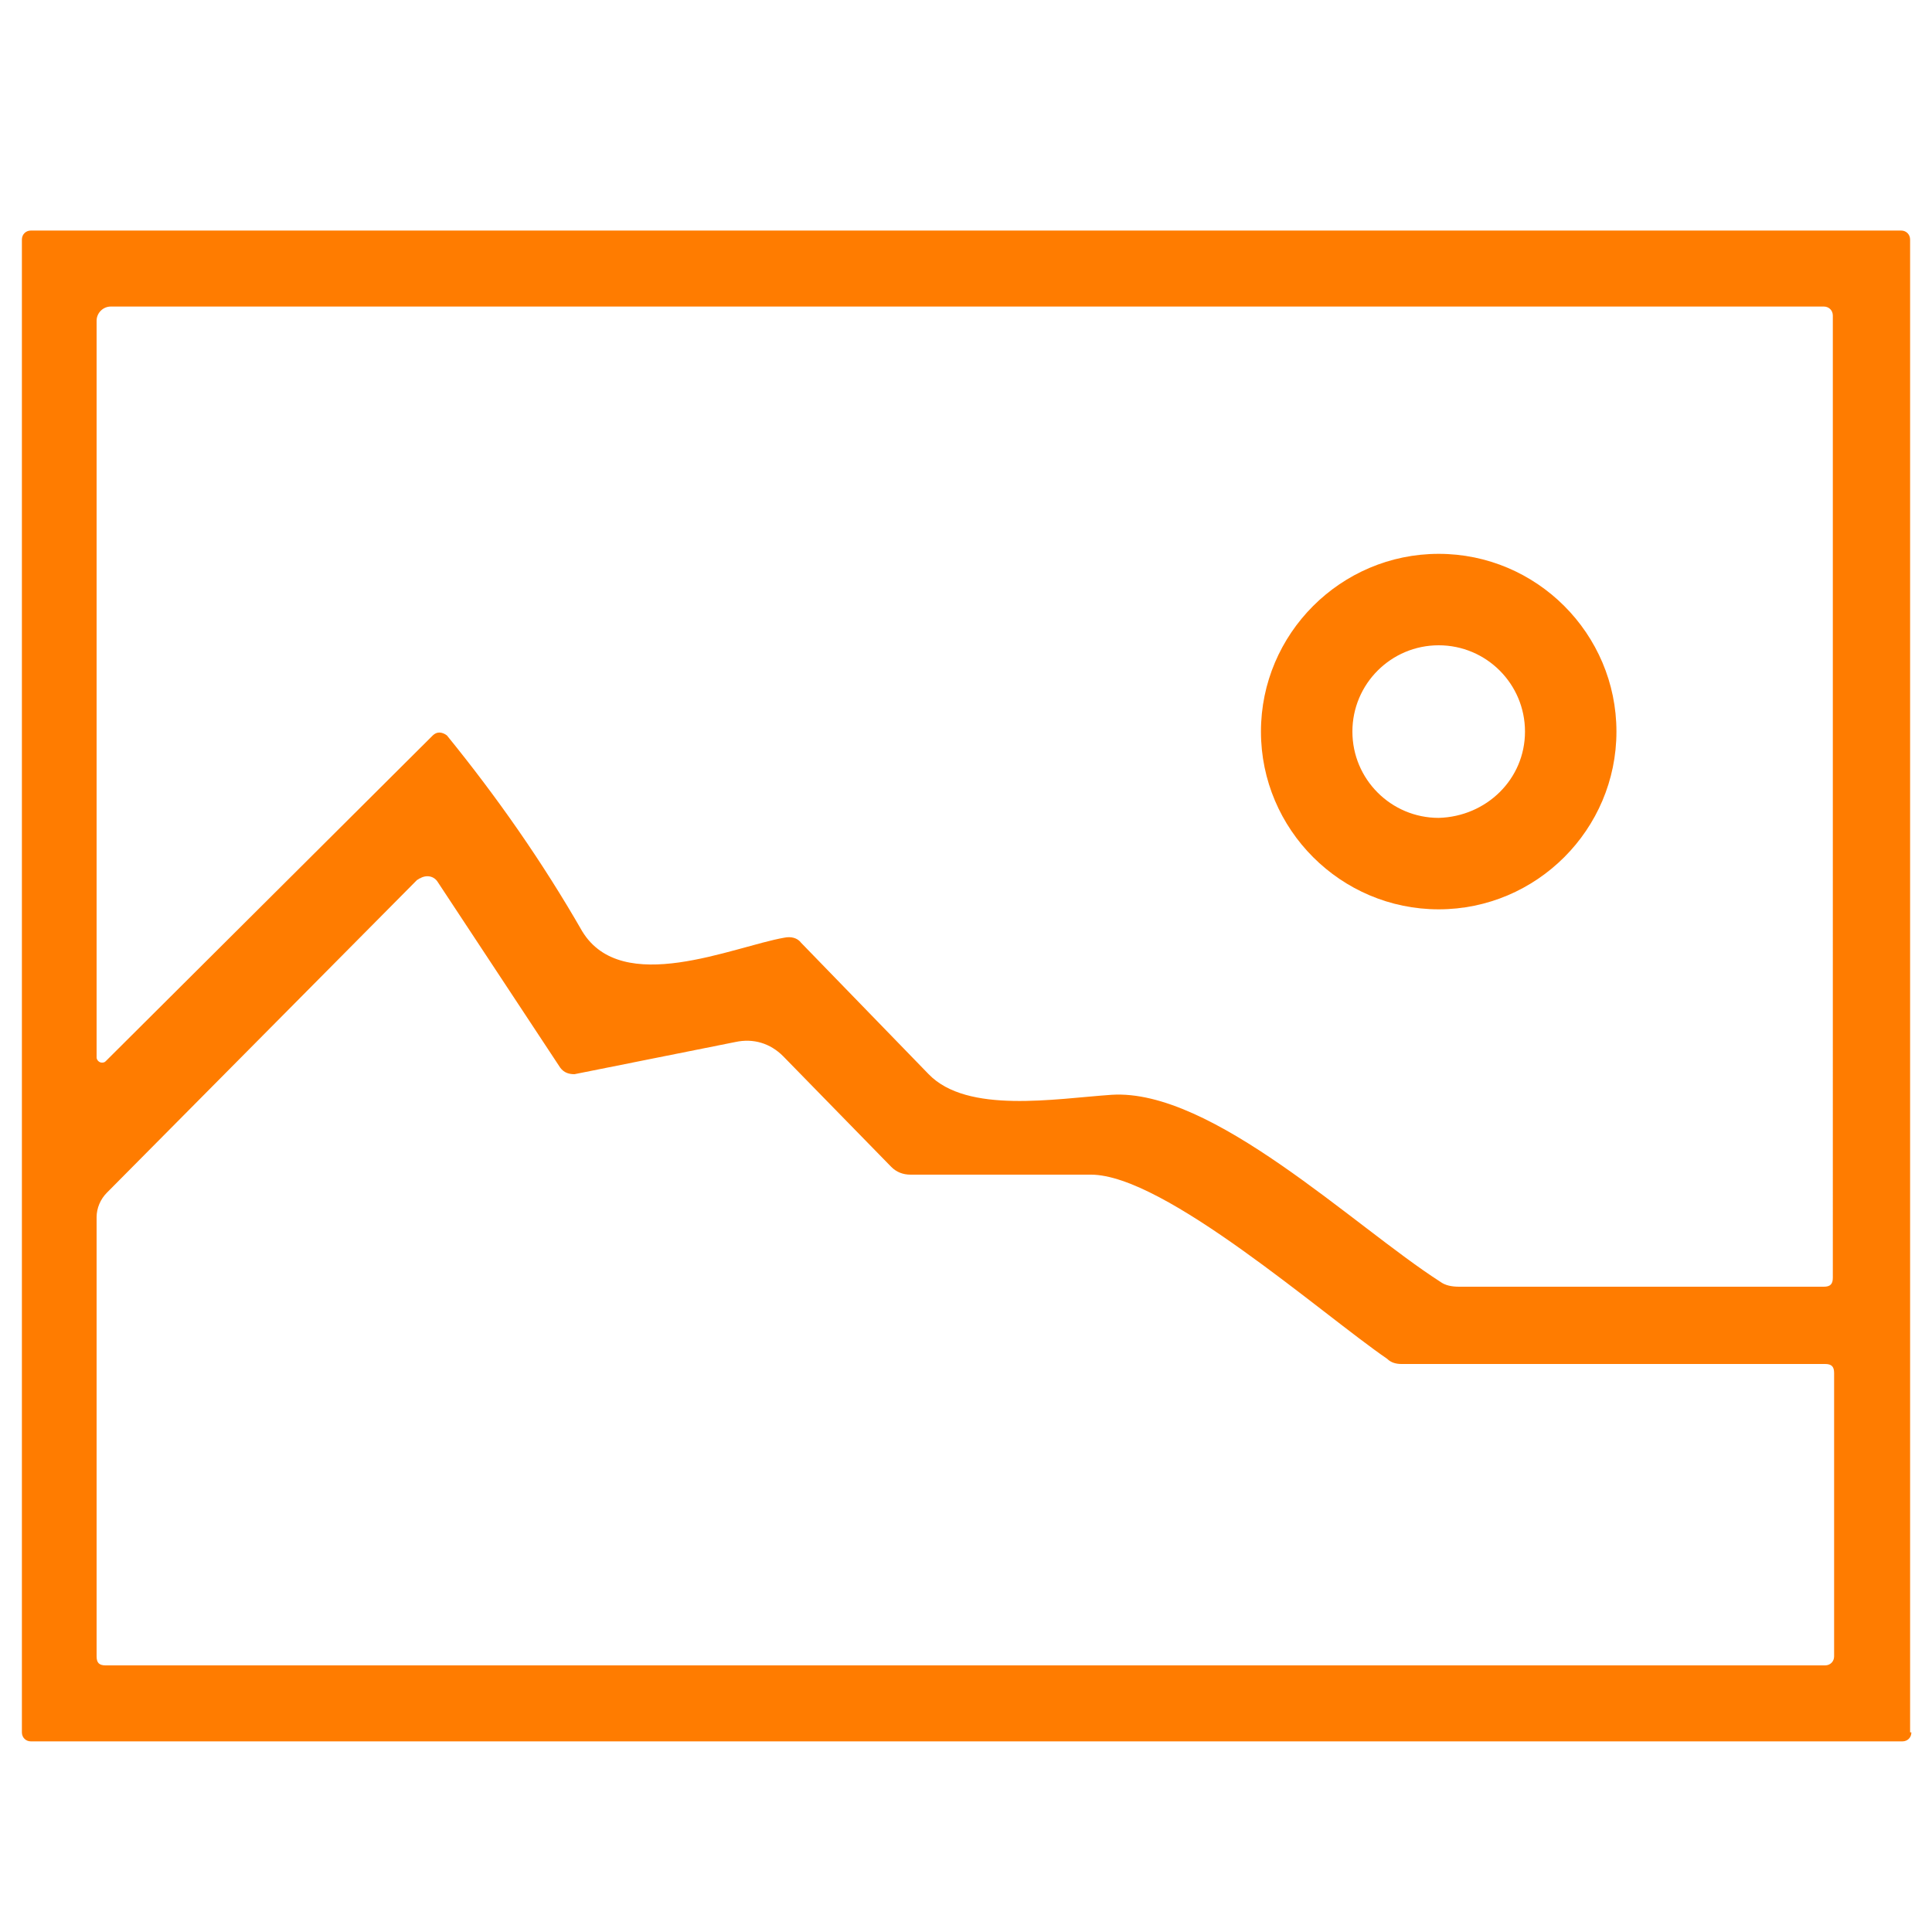 <?xml version="1.0" encoding="UTF-8"?> <svg xmlns="http://www.w3.org/2000/svg" xmlns:xlink="http://www.w3.org/1999/xlink" version="1.1" id="Слой_1" x="0px" y="0px" viewBox="0 0 150 150" style="enable-background:new 0 0 150 150;" xml:space="preserve"> <style type="text/css"> .st0{fill:#ff7c00;} </style> <path class="st0" d="M148.4,134.5c0,0.4-0.3,0.7-0.7,0.7c0,0,0,0,0,0H2.4c-0.4,0-0.7-0.3-0.7-0.7l0,0V18.6c0-0.4,0.3-0.7,0.7-0.7 h145.2c0.4,0,0.7,0.3,0.7,0.7l0,0V134.5z M34.7,57.1c3.9,4.8,7.4,9.8,10.5,15.2c3.1,5.1,11.7,1.2,15.7,0.5c0.5-0.1,1,0,1.3,0.4 c3.3,3.4,6.6,6.8,9.9,10.2c3,3.1,9.8,1.9,14.2,1.6c7.8-0.5,18.8,10.2,25.5,14.5c0.4,0.3,0.9,0.4,1.5,0.4h28.3c0.5,0,0.7-0.2,0.7-0.7 V24.5c0-0.4-0.3-0.7-0.7-0.7H8.6c-0.6,0-1.1,0.5-1.1,1.1v57.2c0,0.2,0.2,0.4,0.4,0.4c0.1,0,0.2,0,0.3-0.1l25.4-25.3 C33.9,56.8,34.3,56.8,34.7,57.1C34.6,57.1,34.7,57.1,34.7,57.1z M43.5,82.9l-9.5-14.4c-0.3-0.5-0.9-0.6-1.4-0.3 c-0.1,0-0.1,0.1-0.2,0.1L8.3,92.6c-0.5,0.5-0.8,1.2-0.8,1.9v34.1c0,0.5,0.2,0.7,0.7,0.7h133.5c0.4,0,0.7-0.3,0.7-0.7v-22 c0-0.5-0.2-0.7-0.7-0.7h-32.9c-0.4,0-0.8-0.1-1.1-0.4c-5.1-3.5-17.3-14.3-23-14.3c-4.6,0-9.3,0-14,0c-0.6,0-1.1-0.2-1.5-0.6L60.8,82 c-1-1-2.3-1.4-3.7-1.1l-12.5,2.5C44.2,83.4,43.8,83.3,43.5,82.9z"></path> <path class="st0" d="M125.5,56.8c0,7.6-6.2,13.8-13.8,13.8l0,0c-7.6,0-13.8-6.2-13.8-13.8l0,0c0-7.6,6.2-13.8,13.8-13.8l0,0 C119.3,43,125.5,49.2,125.5,56.8L125.5,56.8z M118.4,56.8c0-3.7-3-6.7-6.7-6.7h0c-3.7,0-6.7,3-6.7,6.7c0,0,0,0,0,0 c0,3.7,3,6.7,6.7,6.7C115.4,63.4,118.4,60.5,118.4,56.8z"></path> </svg> 